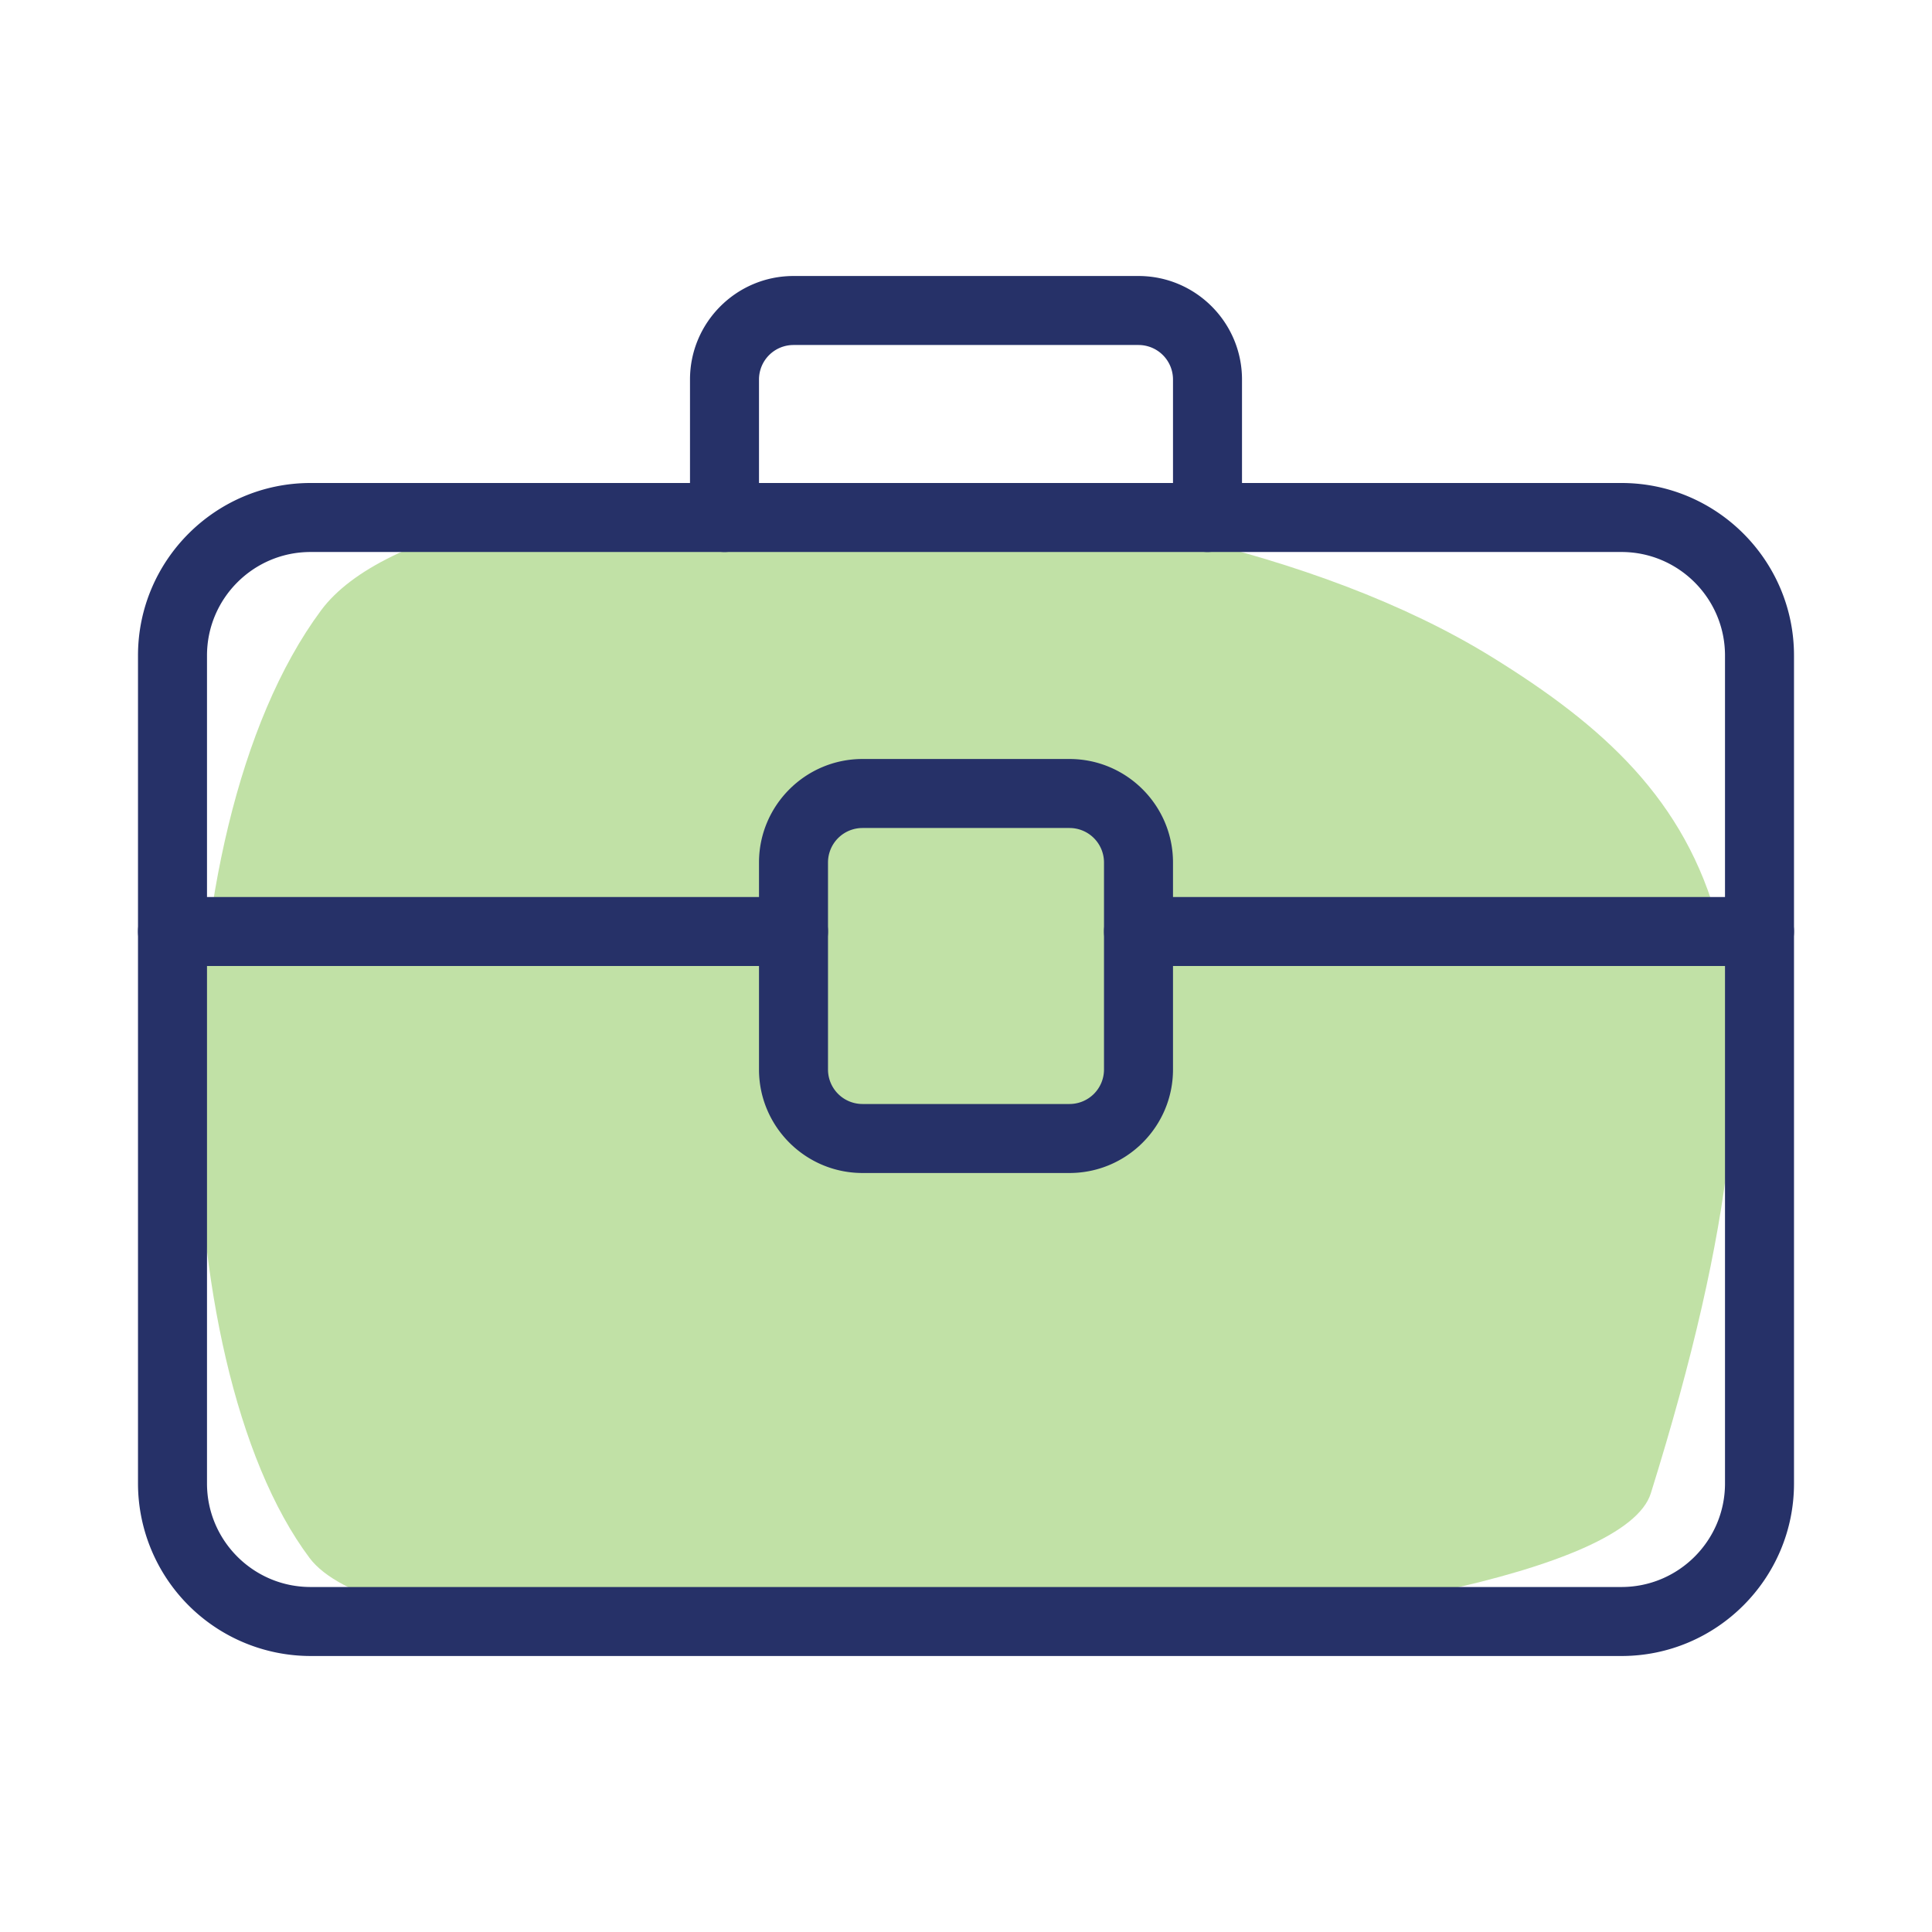 <svg xmlns="http://www.w3.org/2000/svg" viewBox="0 0 28 28" id="Briefcase">
  <path fill="#c1e1a6" d="M4.653 8.846c-2.409 3.25-2.301 10.887-.166 13.734 1.688 2.25 18.721 1.358 19.438-.938 2.449-7.843.931-10.125-2.312-12.125-5.023-3.096-15.189-3.062-16.96-.671z" class="colorff7c66 svgShape"></path>
  <path d="M23.5 24h-19A2.503 2.503 0 0 1 2 21.5v-12C2 8.122 3.122 7 4.5 7h19C24.878 7 26 8.122 26 9.5v12c0 1.378-1.122 2.5-2.5 2.5zM4.5 8C3.673 8 3 8.673 3 9.5v12c0 .827.673 1.5 1.5 1.5h19c.827 0 1.5-.673 1.5-1.5v-12c0-.827-.673-1.5-1.5-1.5h-19z" fill="#263168" class="color000000 svgShape"></path>
  <path d="M17.5 8a.5.5 0 0 1-.5-.5v-2a.5.5 0 0 0-.5-.5h-5a.5.5 0 0 0-.5.5v2a.5.5 0 0 1-1 0v-2c0-.827.673-1.5 1.5-1.5h5c.827 0 1.5.673 1.5 1.5v2a.5.5 0 0 1-.5.5zm-6 6h-9a.5.5 0 0 1 0-1h9a.5.5 0 0 1 0 1zm14 0h-9a.5.5 0 0 1 0-1h9a.5.5 0 0 1 0 1z" fill="#263168" class="color000000 svgShape"></path>
  <path d="M15.5 17h-3c-.827 0-1.5-.673-1.5-1.5v-3c0-.827.673-1.5 1.5-1.5h3c.827 0 1.5.673 1.5 1.5v3c0 .827-.673 1.5-1.5 1.5zm-3-5a.5.5 0 0 0-.5.5v3a.5.5 0 0 0 .5.5h3a.5.5 0 0 0 .5-.5v-3a.5.5 0 0 0-.5-.5h-3z" fill="#263168" class="color000000 svgShape"></path>
</svg>
